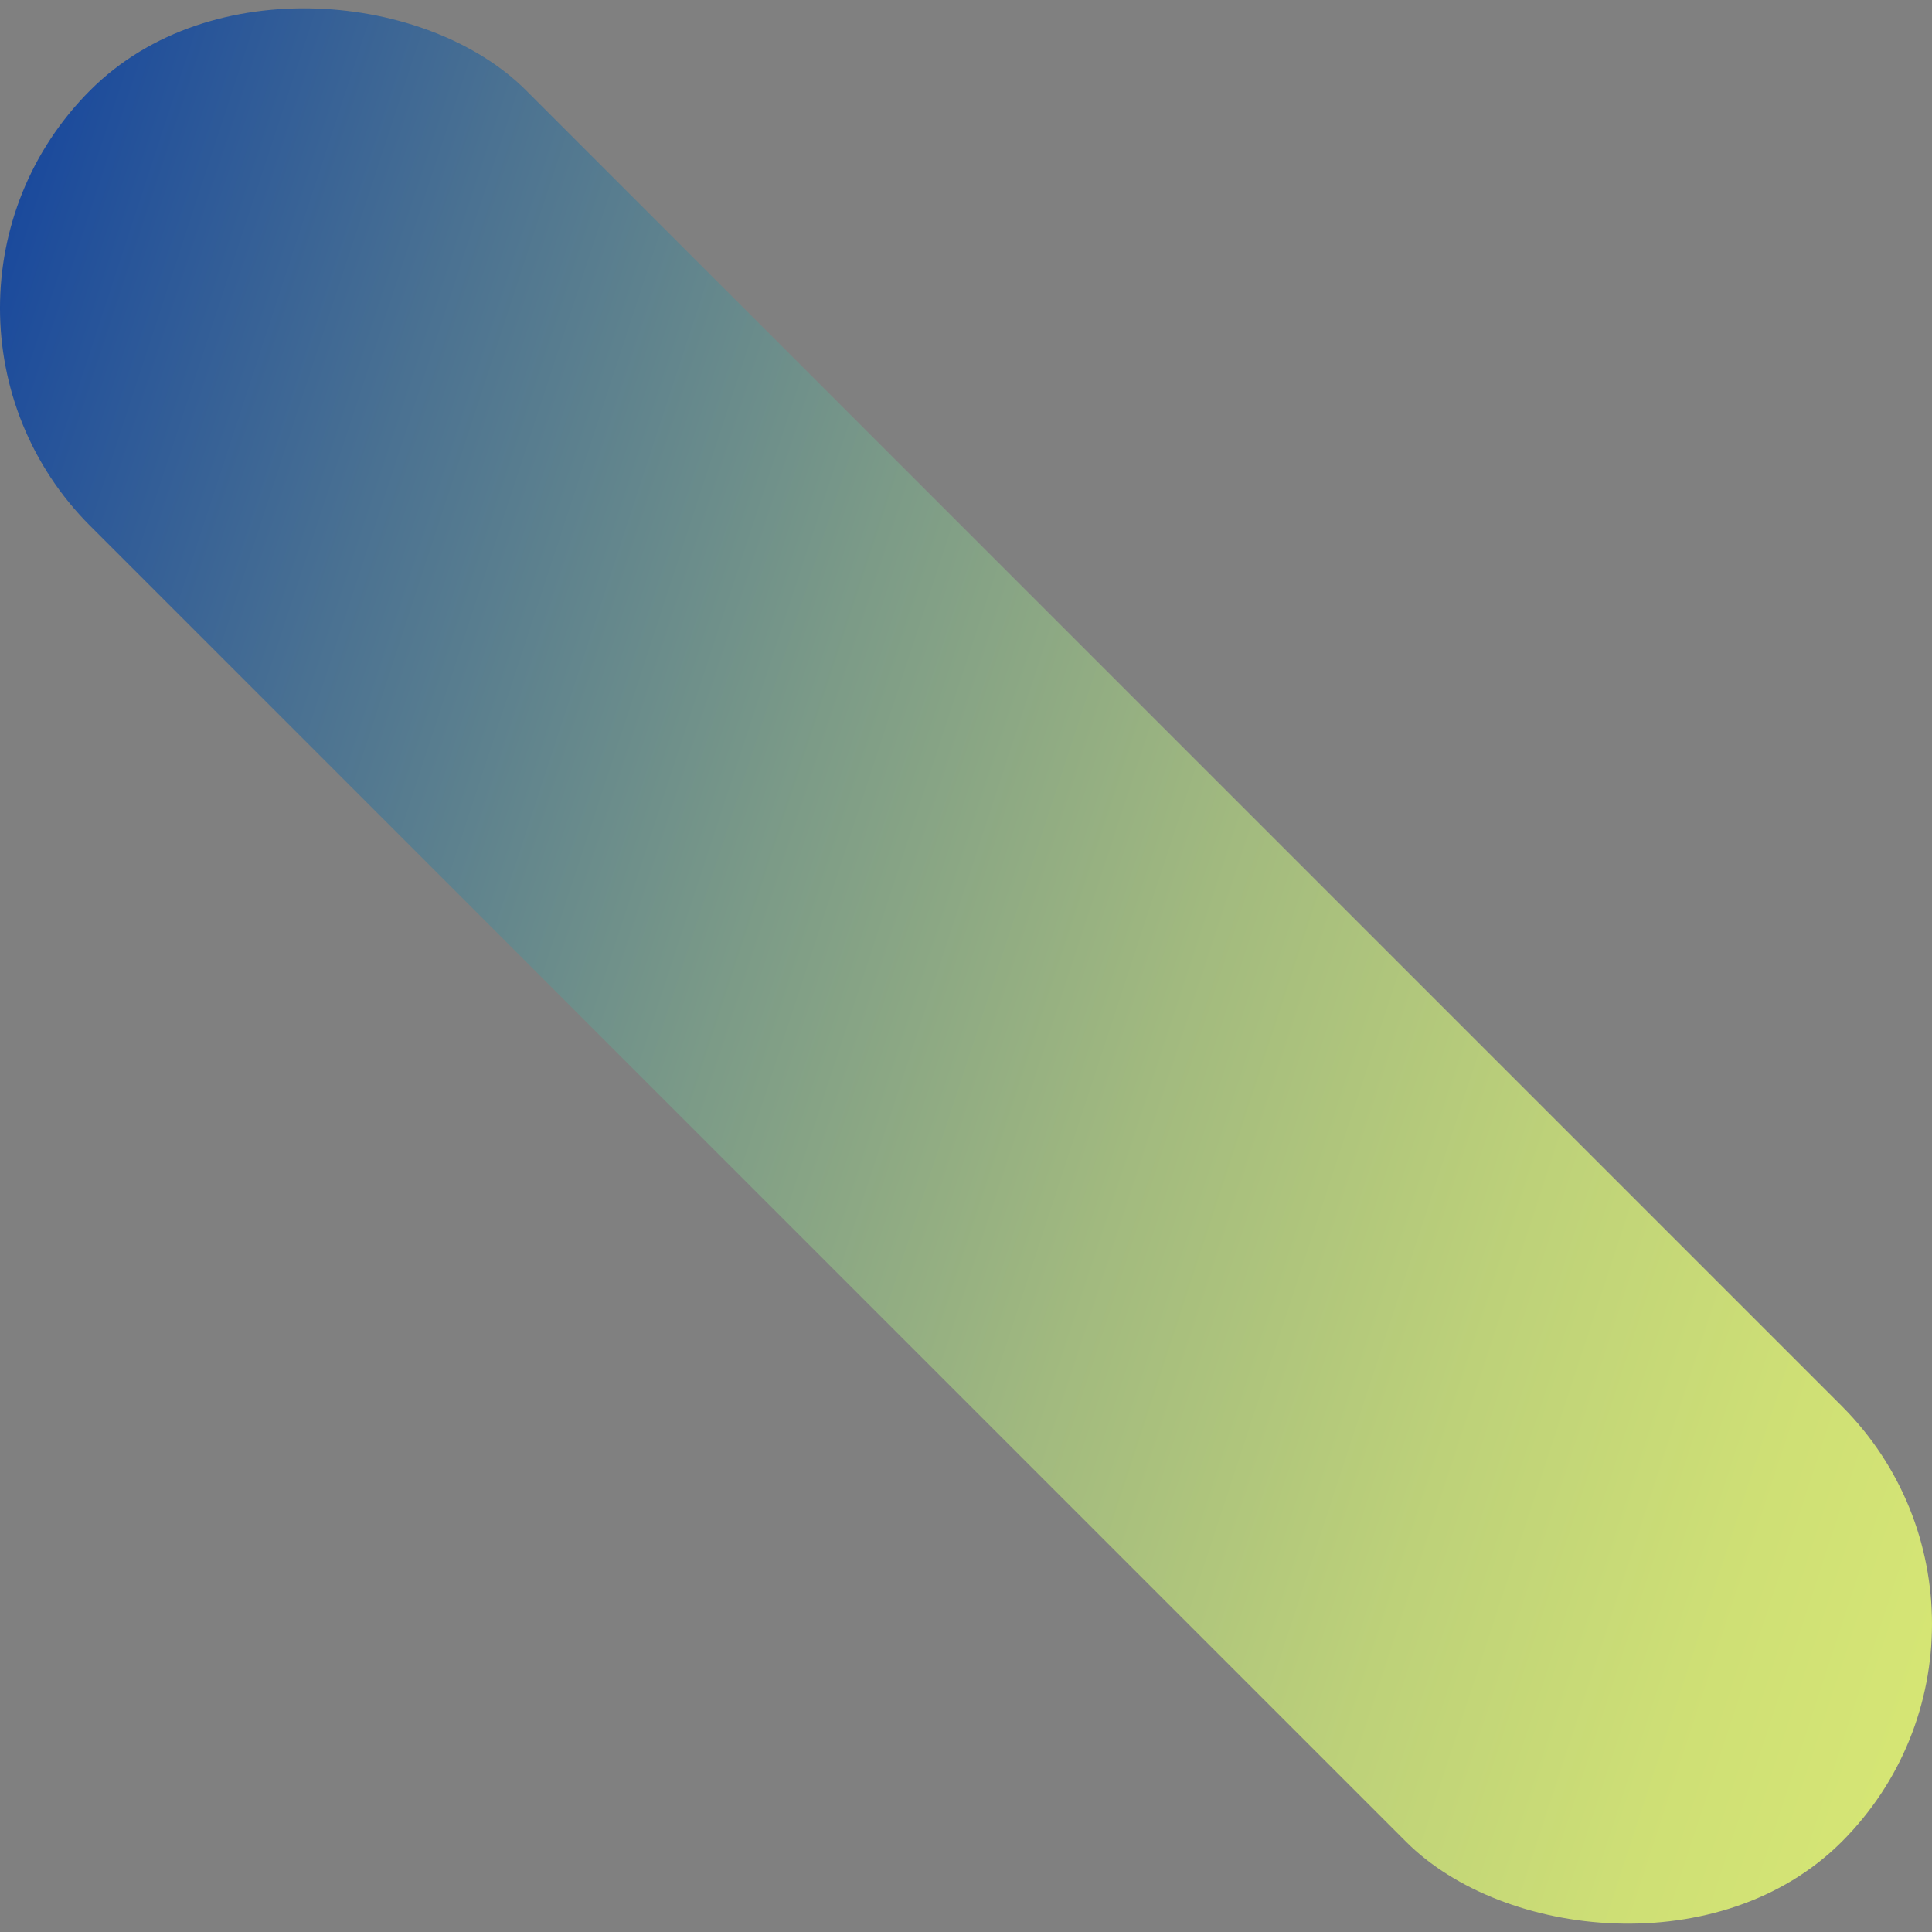 <?xml version="1.0" encoding="UTF-8"?>
<svg xmlns="http://www.w3.org/2000/svg" xmlns:xlink="http://www.w3.org/1999/xlink" viewBox="0 0 242.633 242.633">
  <rect x="0" y="0" width="242.633" height="242.633" fill="#808080" stroke="none"/>
  <defs>
    <style>
      .cls-1 {
        fill: none;
        isolation: isolate;
      }

      .cls-2 {
        fill: url(#linear-gradient);
        mix-blend-mode: multiply;
        opacity: .8;
      }
    </style>
    <linearGradient id="linear-gradient" x1="-424.695" y1="-200.729" x2="23.236" y2="-200.729" gradientTransform="translate(121.316 264.912) rotate(26.832) scale(.792 .638) skewX(-30.647)" gradientUnits="userSpaceOnUse">
      <stop offset="0" stop-color="#013ca3"/>
      <stop offset=".186" stop-color="#3c6d96"/>
      <stop offset=".4" stop-color="#79a089"/>
      <stop offset=".596" stop-color="#aac87e"/>
      <stop offset=".768" stop-color="#cce577"/>
      <stop offset=".908" stop-color="#e2f772"/>
      <stop offset="1" stop-color="#eafe71"/>
    </linearGradient>
  </defs>
  <g class="cls-1">
    <g id="Layer_2" data-name="Layer 2">
      <g id="Layer_1-2" data-name="Layer 1">
        <rect class="cls-2" x="82.624" y="-34.224" width="77.384" height="311.081" rx="38.692" ry="38.692" transform="translate(-50.251 121.316) rotate(-45)"/>
      </g>
    </g>
  </g>
</svg>